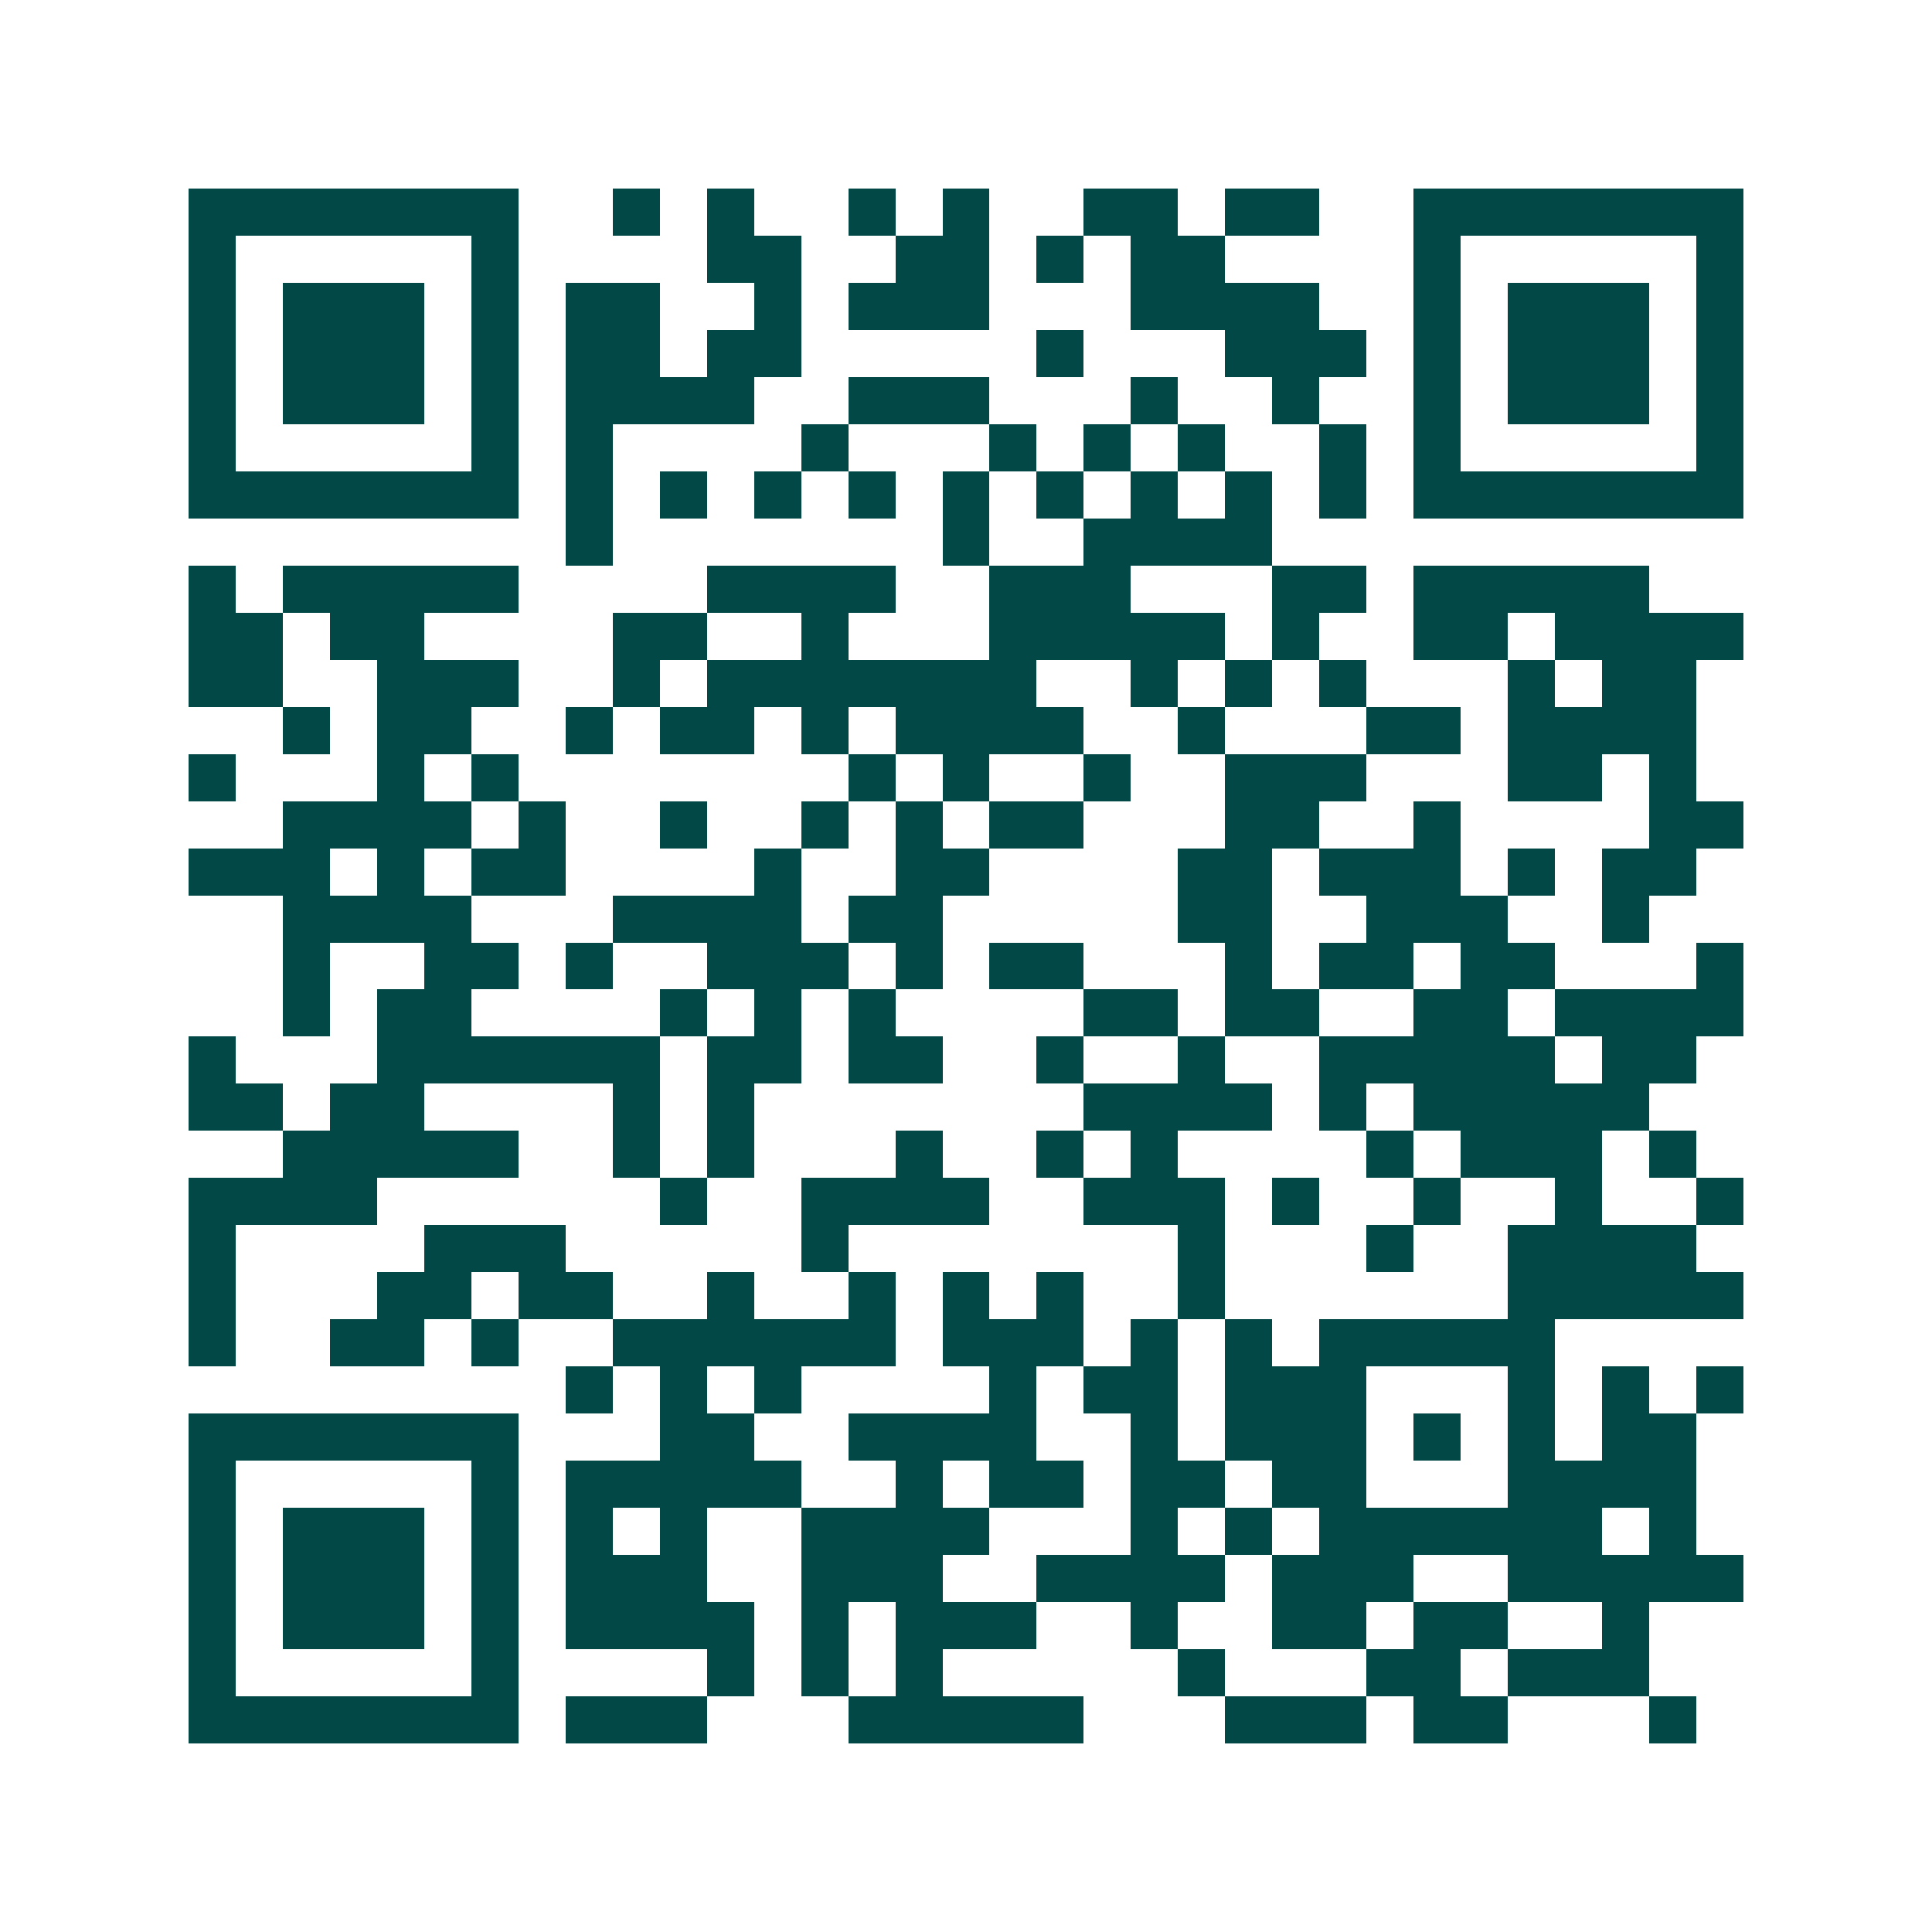 <svg xmlns="http://www.w3.org/2000/svg" width="200" height="200" viewBox="0 0 41 41" shape-rendering="crispEdges"><path fill="#ffffff" d="M0 0h41v41H0z"/><path stroke="#014847" d="M4 4.5h7m2 0h1m1 0h1m2 0h1m1 0h1m2 0h2m1 0h2m2 0h7M4 5.5h1m5 0h1m4 0h2m2 0h2m1 0h1m1 0h2m4 0h1m5 0h1M4 6.5h1m1 0h3m1 0h1m1 0h2m2 0h1m1 0h3m3 0h4m2 0h1m1 0h3m1 0h1M4 7.5h1m1 0h3m1 0h1m1 0h2m1 0h2m5 0h1m3 0h3m1 0h1m1 0h3m1 0h1M4 8.5h1m1 0h3m1 0h1m1 0h4m2 0h3m3 0h1m2 0h1m2 0h1m1 0h3m1 0h1M4 9.5h1m5 0h1m1 0h1m4 0h1m3 0h1m1 0h1m1 0h1m2 0h1m1 0h1m5 0h1M4 10.5h7m1 0h1m1 0h1m1 0h1m1 0h1m1 0h1m1 0h1m1 0h1m1 0h1m1 0h1m1 0h7M12 11.5h1m7 0h1m2 0h4M4 12.5h1m1 0h5m4 0h4m2 0h3m3 0h2m1 0h5M4 13.5h2m1 0h2m4 0h2m2 0h1m3 0h5m1 0h1m2 0h2m1 0h4M4 14.5h2m2 0h3m2 0h1m1 0h7m2 0h1m1 0h1m1 0h1m3 0h1m1 0h2M6 15.5h1m1 0h2m2 0h1m1 0h2m1 0h1m1 0h4m2 0h1m3 0h2m1 0h4M4 16.5h1m3 0h1m1 0h1m7 0h1m1 0h1m2 0h1m2 0h3m3 0h2m1 0h1M6 17.5h4m1 0h1m2 0h1m2 0h1m1 0h1m1 0h2m3 0h2m2 0h1m4 0h2M4 18.5h3m1 0h1m1 0h2m4 0h1m2 0h2m4 0h2m1 0h3m1 0h1m1 0h2M6 19.5h4m3 0h4m1 0h2m5 0h2m2 0h3m2 0h1M6 20.5h1m2 0h2m1 0h1m2 0h3m1 0h1m1 0h2m3 0h1m1 0h2m1 0h2m3 0h1M6 21.5h1m1 0h2m4 0h1m1 0h1m1 0h1m4 0h2m1 0h2m2 0h2m1 0h4M4 22.5h1m3 0h6m1 0h2m1 0h2m2 0h1m2 0h1m2 0h5m1 0h2M4 23.5h2m1 0h2m4 0h1m1 0h1m7 0h4m1 0h1m1 0h5M6 24.5h5m2 0h1m1 0h1m3 0h1m2 0h1m1 0h1m4 0h1m1 0h3m1 0h1M4 25.5h4m6 0h1m2 0h4m2 0h3m1 0h1m2 0h1m2 0h1m2 0h1M4 26.5h1m4 0h3m5 0h1m7 0h1m3 0h1m2 0h4M4 27.5h1m3 0h2m1 0h2m2 0h1m2 0h1m1 0h1m1 0h1m2 0h1m6 0h5M4 28.5h1m2 0h2m1 0h1m2 0h6m1 0h3m1 0h1m1 0h1m1 0h5M12 29.5h1m1 0h1m1 0h1m4 0h1m1 0h2m1 0h3m3 0h1m1 0h1m1 0h1M4 30.5h7m3 0h2m2 0h4m2 0h1m1 0h3m1 0h1m1 0h1m1 0h2M4 31.5h1m5 0h1m1 0h5m2 0h1m1 0h2m1 0h2m1 0h2m3 0h4M4 32.5h1m1 0h3m1 0h1m1 0h1m1 0h1m2 0h4m3 0h1m1 0h1m1 0h6m1 0h1M4 33.5h1m1 0h3m1 0h1m1 0h3m2 0h3m2 0h4m1 0h3m2 0h5M4 34.5h1m1 0h3m1 0h1m1 0h4m1 0h1m1 0h3m2 0h1m2 0h2m1 0h2m2 0h1M4 35.5h1m5 0h1m4 0h1m1 0h1m1 0h1m5 0h1m3 0h2m1 0h3M4 36.5h7m1 0h3m3 0h5m3 0h3m1 0h2m3 0h1"/></svg>
